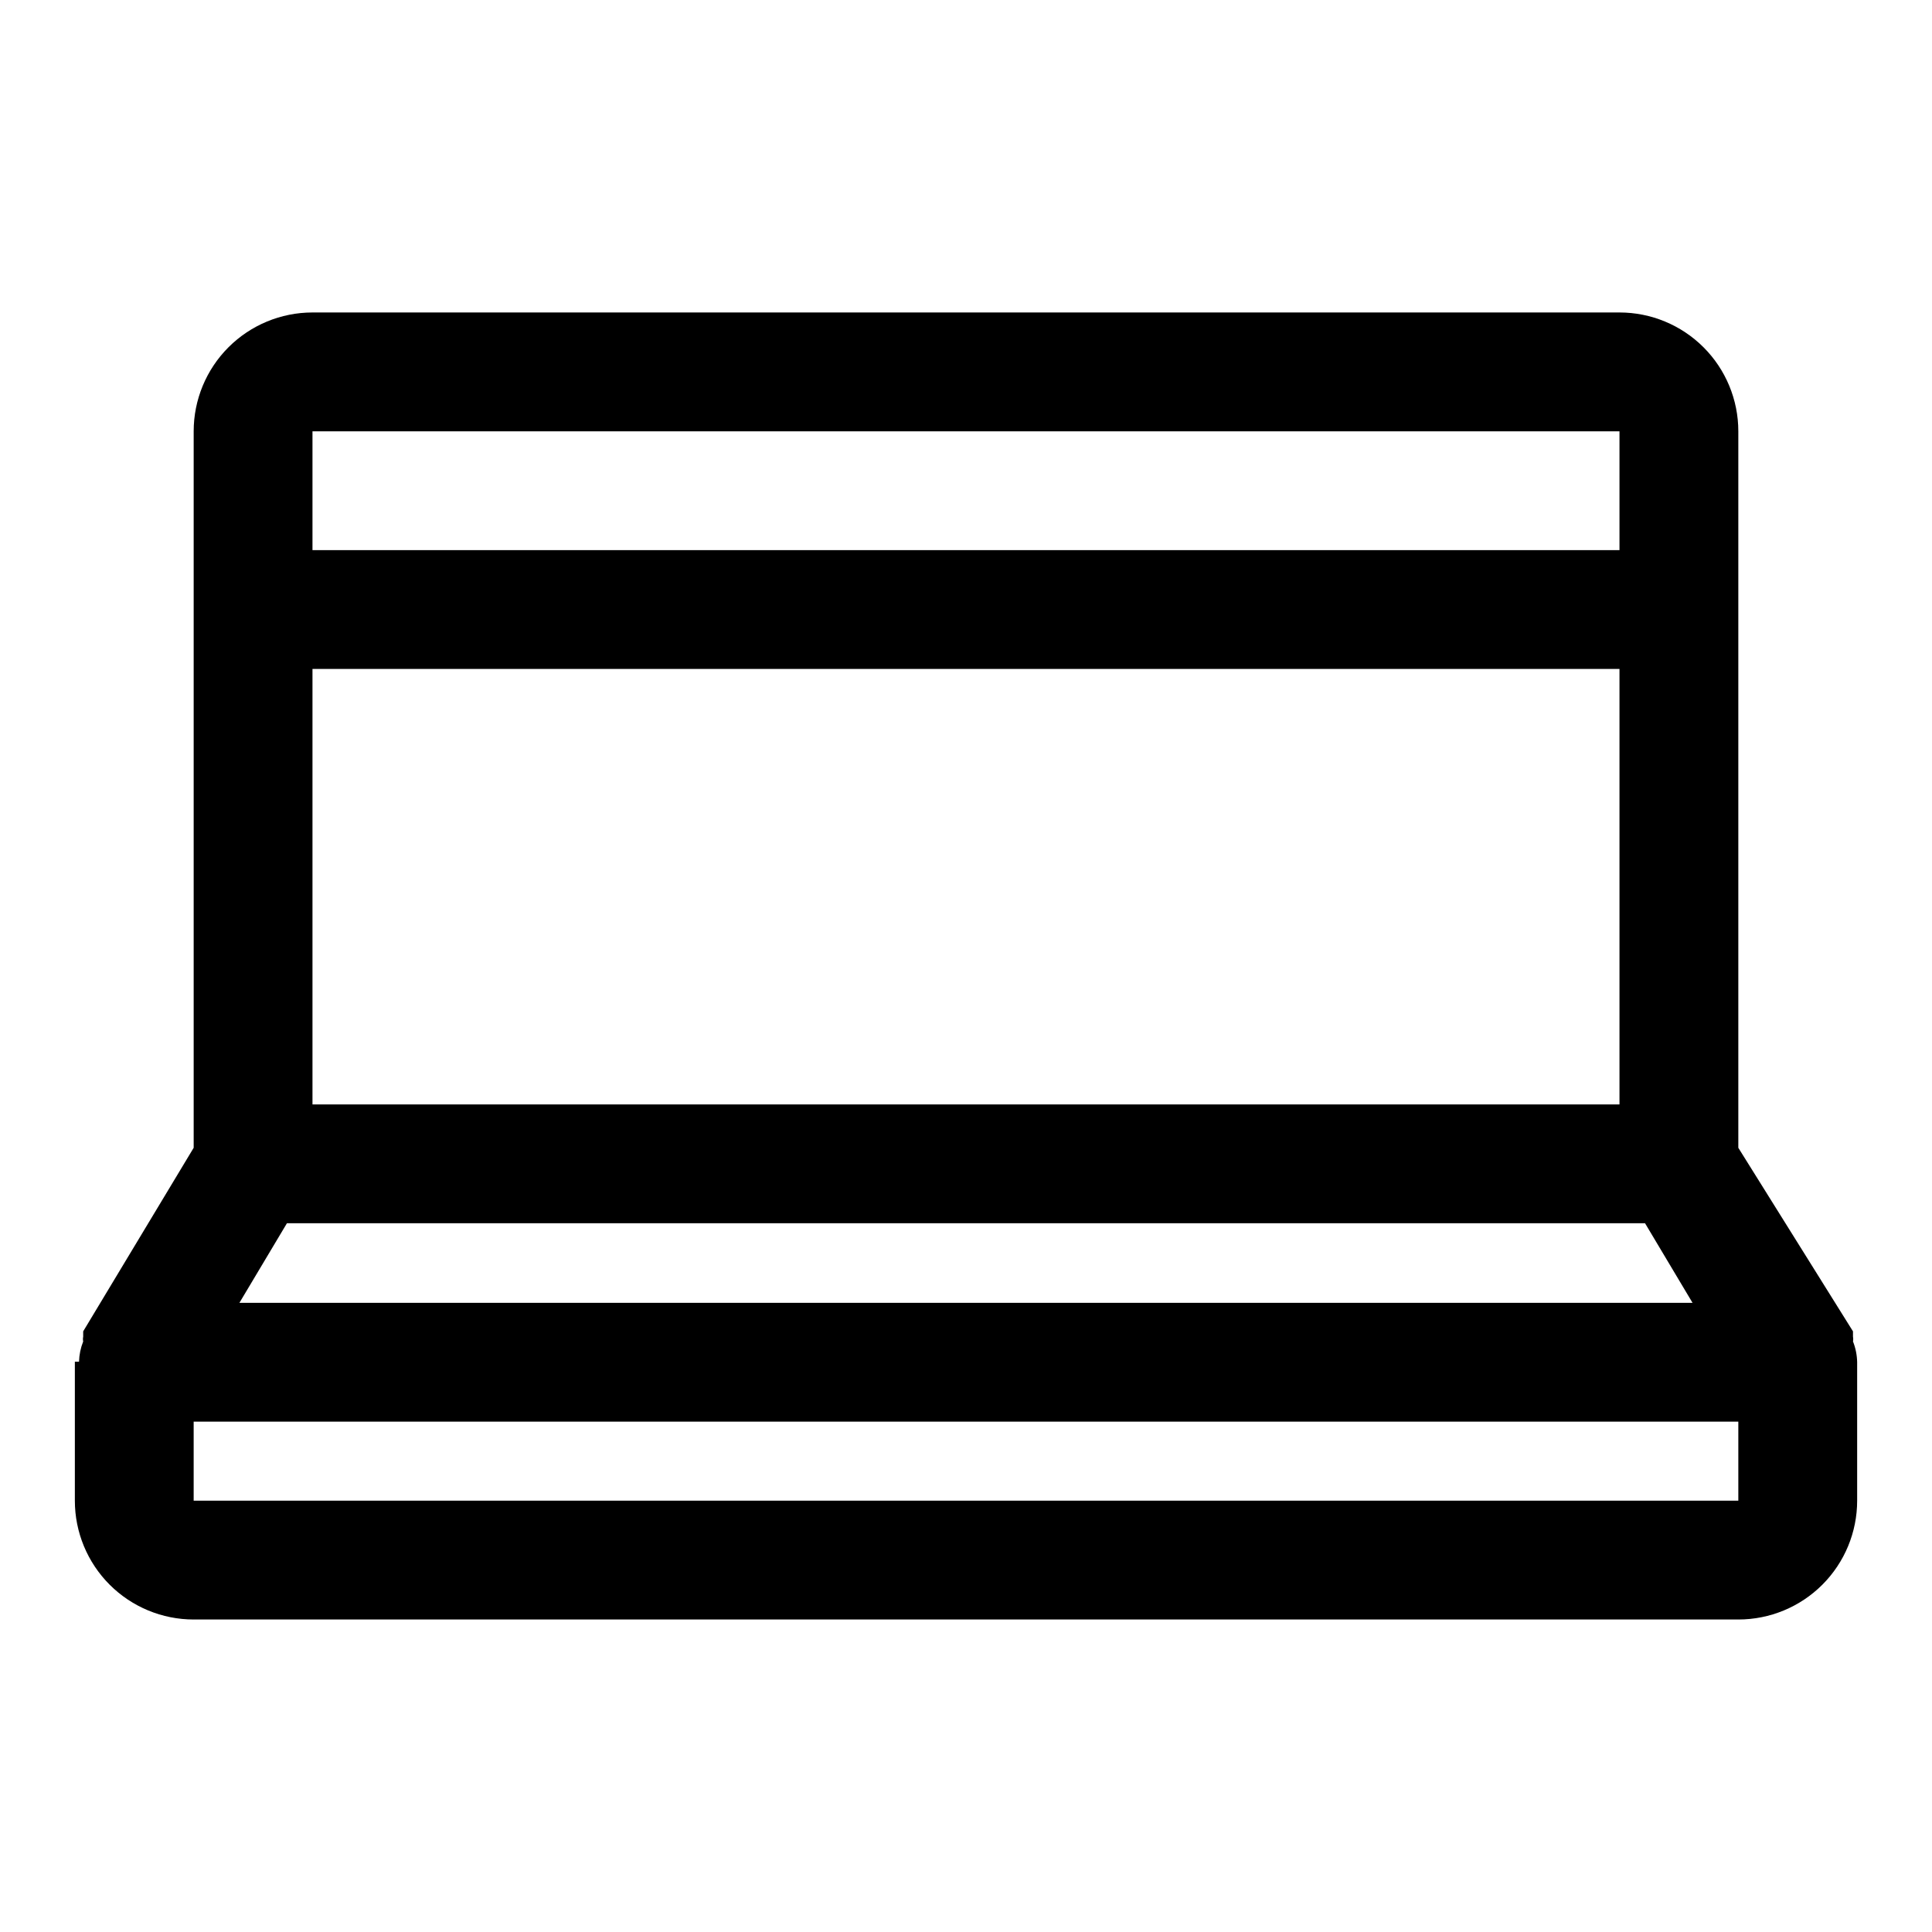 <?xml version="1.0" encoding="UTF-8"?>
<!-- Uploaded to: ICON Repo, www.svgrepo.com, Generator: ICON Repo Mixer Tools -->
<svg fill="#000000" width="800px" height="800px" version="1.1" viewBox="144 144 512 512" xmlns="http://www.w3.org/2000/svg">
 <path d="m635.06 499.5c0.082-0.414 0.082-0.844 0-1.258v-1.418l-30.387-48.648v-189.88c0-8.352-3.316-16.359-9.223-22.266-5.906-5.902-13.914-9.223-22.266-9.223h-346.37c-8.352 0-16.359 3.32-22.266 9.223-5.902 5.906-9.223 13.914-9.223 22.266v189.88l-29.281 48.648v1.418c-0.086 0.414-0.086 0.844 0 1.258-0.676 1.707-1.051 3.519-1.102 5.356h-1.105v36.84c0 8.352 3.32 16.359 9.223 22.266 5.906 5.906 13.918 9.223 22.266 9.223h409.35c8.352 0 16.359-3.316 22.266-9.223 5.902-5.906 9.223-13.914 9.223-22.266v-36.684c-0.035-1.887-0.406-3.754-1.102-5.512zm-408.25-178.22h346.37v115.4l-346.37 0.004zm-6.769 146.89 359.91 0.004 12.594 21.098-385.1-0.004zm6.769-209.87h346.37v31.488h-346.37zm-31.488 283.39v-20.941h409.35v20.941z"/>
</svg>
